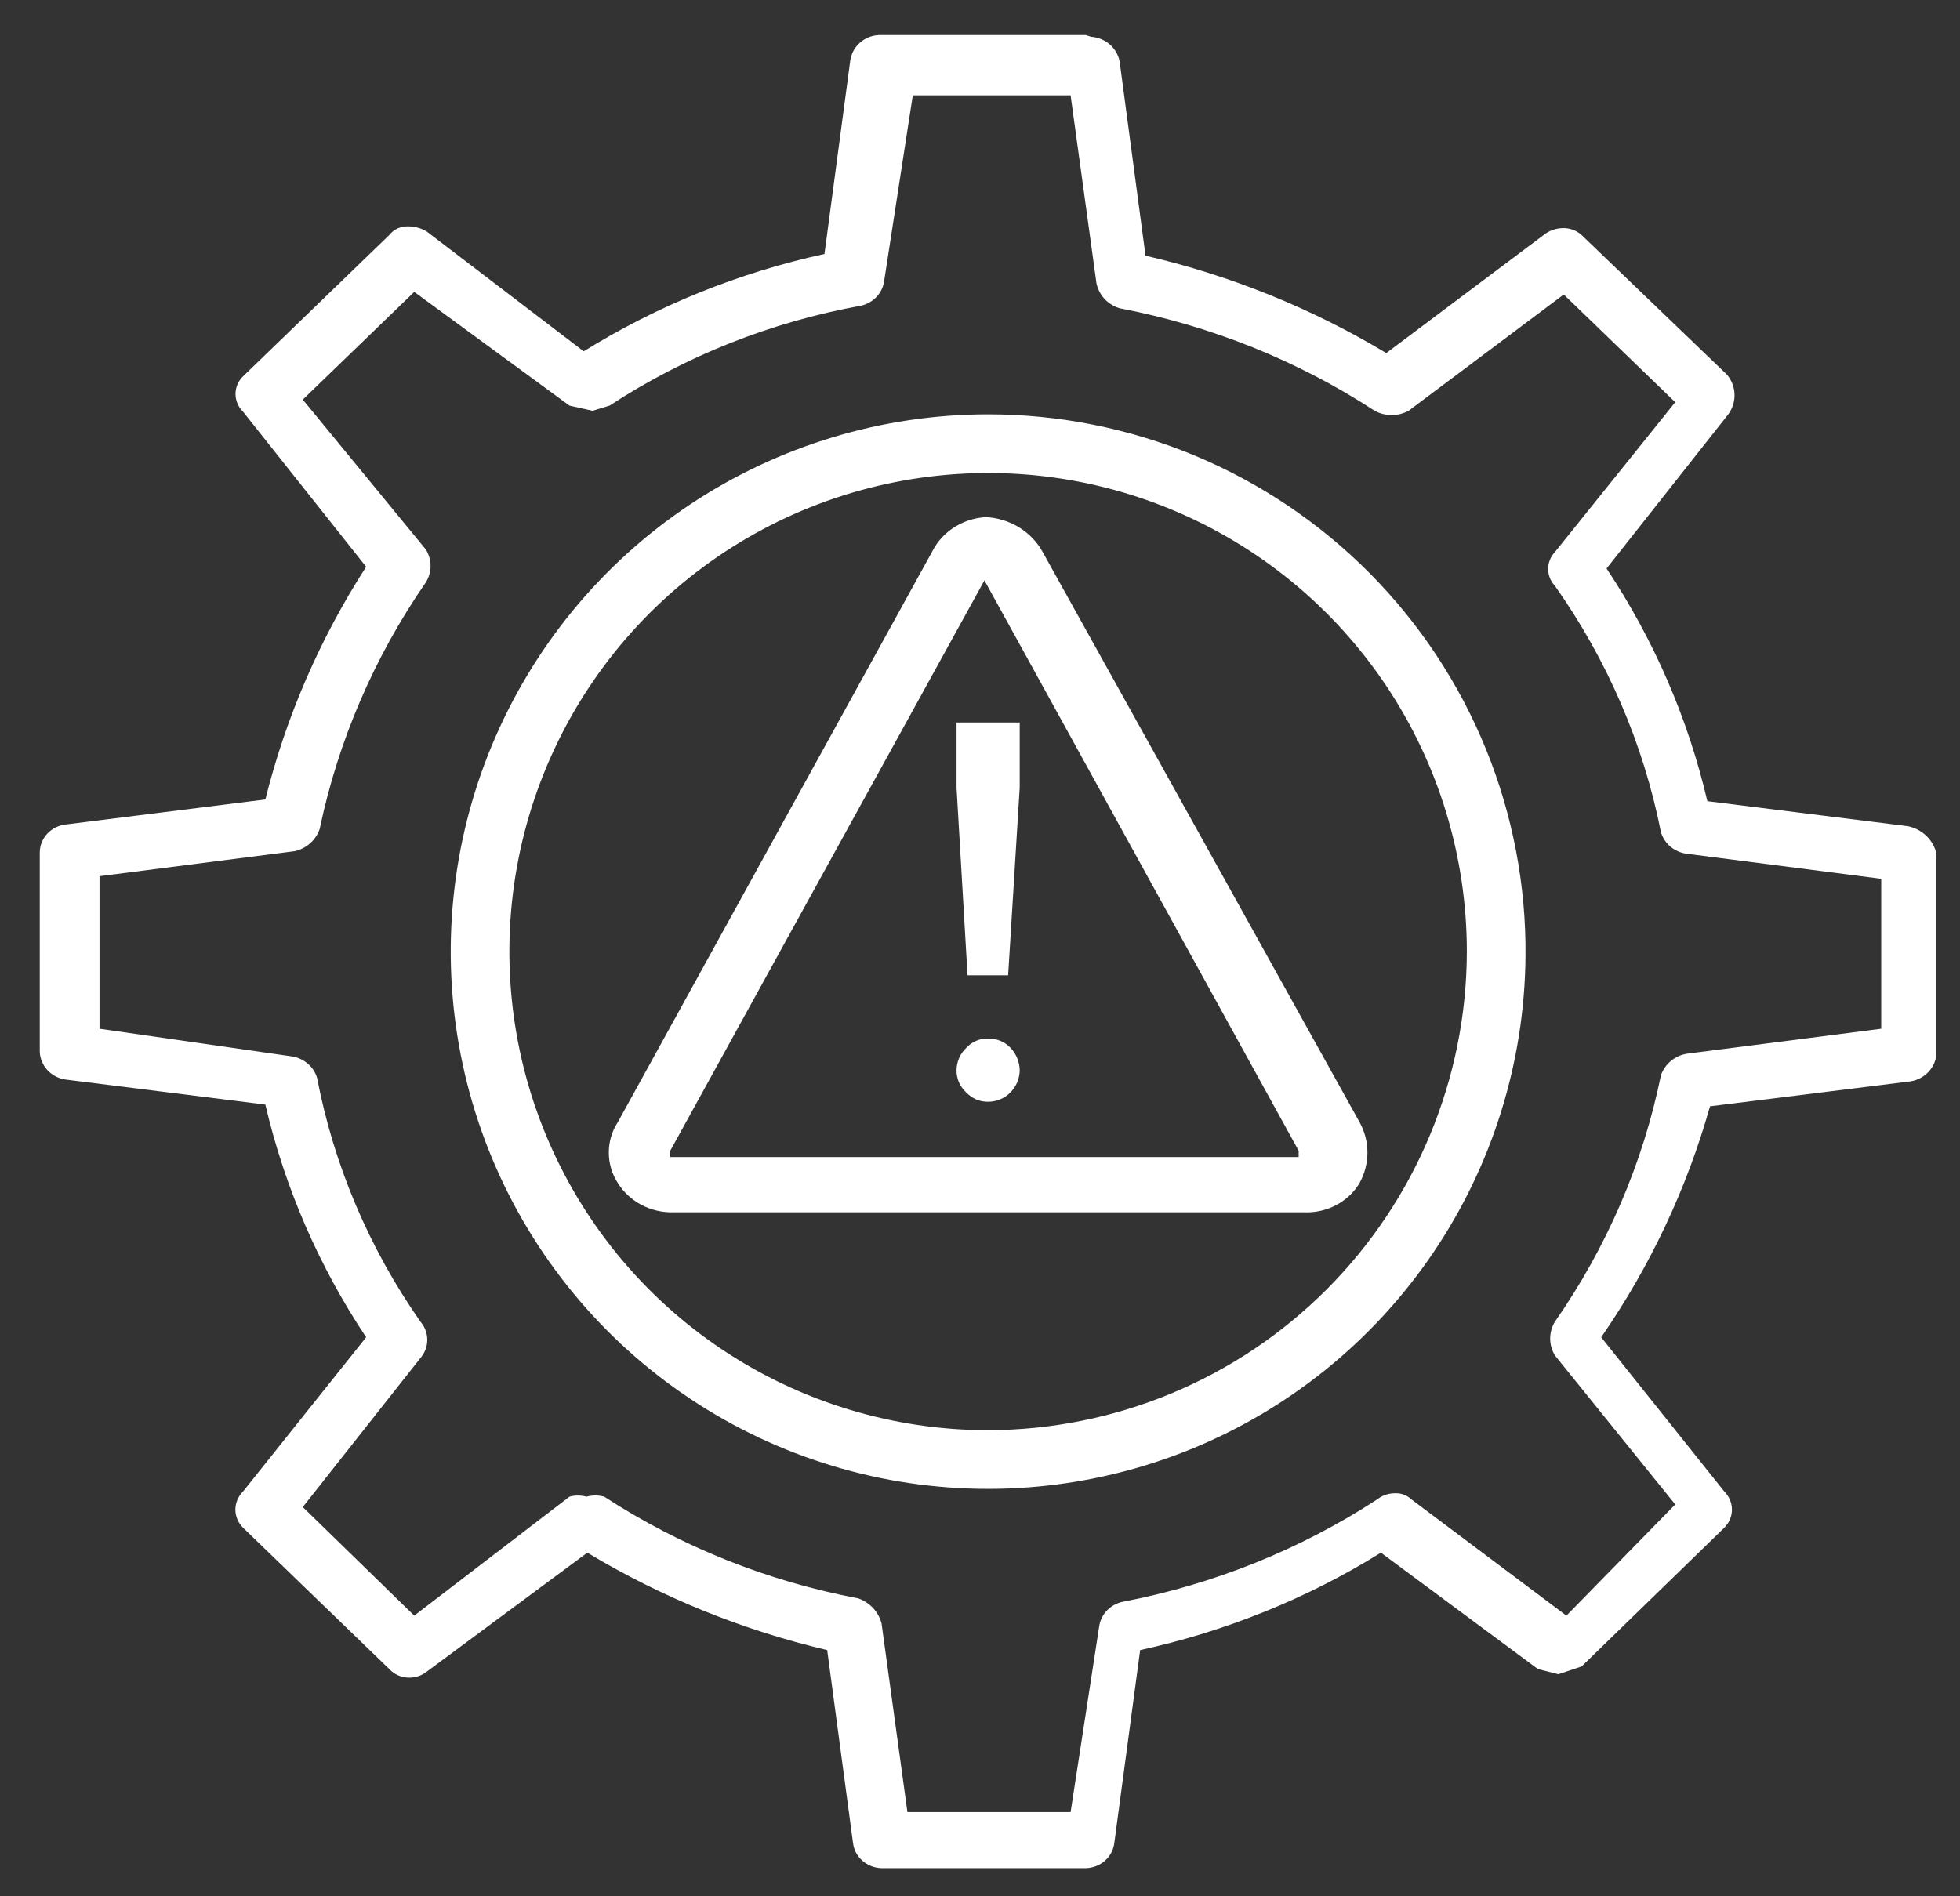 <svg width="31" height="30" viewBox="0 0 31 30" fill="none" xmlns="http://www.w3.org/2000/svg">
<rect x="0" y="0" width="31" height="30" fill="#333333" stroke="none"/>
<path d="M17.173 0.555H13.901C13.79 0.56 13.684 0.602 13.602 0.674C13.52 0.746 13.466 0.844 13.449 0.95L13.04 4.018C11.688 4.313 10.399 4.834 9.232 5.558L6.75 3.663C6.661 3.609 6.558 3.581 6.454 3.581C6.397 3.579 6.34 3.591 6.288 3.614C6.237 3.638 6.192 3.674 6.157 3.718L3.844 5.954C3.768 6.028 3.725 6.128 3.725 6.233C3.725 6.338 3.768 6.439 3.844 6.513L5.791 8.967C5.059 10.104 4.521 11.347 4.197 12.648L1.038 13.044C0.927 13.057 0.824 13.108 0.749 13.188C0.674 13.268 0.631 13.372 0.629 13.48V16.643C0.634 16.75 0.678 16.852 0.752 16.932C0.827 17.012 0.928 17.064 1.038 17.079L4.197 17.475C4.502 18.782 5.041 20.028 5.791 21.156L3.844 23.596C3.767 23.673 3.723 23.776 3.723 23.883C3.723 23.99 3.767 24.093 3.844 24.169L6.157 26.405C6.197 26.448 6.244 26.481 6.298 26.505C6.351 26.528 6.409 26.541 6.468 26.541C6.57 26.543 6.67 26.509 6.75 26.446L9.289 24.564C10.461 25.269 11.742 25.789 13.083 26.105L13.492 29.159C13.505 29.267 13.558 29.366 13.641 29.438C13.724 29.511 13.831 29.552 13.943 29.555H17.173C17.285 29.552 17.392 29.511 17.475 29.438C17.558 29.366 17.611 29.267 17.624 29.159L18.033 26.105C19.386 25.81 20.675 25.289 21.841 24.564L24.324 26.405L24.648 26.487L25.015 26.364L27.272 24.169C27.349 24.093 27.393 23.99 27.393 23.883C27.393 23.776 27.349 23.673 27.272 23.596L25.325 21.156C26.099 20.036 26.68 18.802 27.046 17.502L30.22 17.107C30.328 17.089 30.428 17.036 30.502 16.957C30.576 16.878 30.621 16.777 30.628 16.67V13.507C30.604 13.4 30.549 13.303 30.469 13.225C30.389 13.148 30.288 13.094 30.177 13.071L27.004 12.675C26.699 11.368 26.159 10.122 25.41 8.994L27.314 6.581C27.392 6.489 27.434 6.373 27.434 6.254C27.434 6.135 27.392 6.019 27.314 5.927L25.043 3.745C25.004 3.703 24.956 3.669 24.903 3.645C24.849 3.622 24.792 3.609 24.733 3.609C24.633 3.608 24.534 3.637 24.451 3.691L21.926 5.586C20.75 4.878 19.465 4.358 18.118 4.045L17.709 0.977C17.69 0.872 17.636 0.776 17.554 0.704C17.472 0.633 17.368 0.59 17.258 0.582M9.373 6.499L9.641 6.417C10.841 5.632 12.195 5.094 13.619 4.836C13.714 4.814 13.801 4.765 13.866 4.694C13.932 4.623 13.973 4.535 13.985 4.44L14.437 1.509H16.933L17.342 4.481C17.361 4.573 17.405 4.658 17.469 4.728C17.534 4.798 17.617 4.849 17.709 4.877C19.152 5.153 20.523 5.704 21.743 6.499C21.825 6.543 21.917 6.567 22.011 6.567C22.105 6.567 22.197 6.543 22.279 6.499L24.733 4.659L26.496 6.363L24.592 8.735C24.523 8.808 24.486 8.903 24.486 9.001C24.486 9.099 24.523 9.194 24.592 9.267C25.422 10.442 25.994 11.769 26.27 13.166C26.297 13.255 26.35 13.335 26.422 13.396C26.495 13.456 26.584 13.495 26.679 13.507L29.754 13.903V16.275L26.679 16.67C26.585 16.686 26.498 16.726 26.426 16.786C26.354 16.846 26.3 16.924 26.27 17.011C25.985 18.406 25.414 19.732 24.592 20.911C24.544 20.991 24.518 21.083 24.518 21.176C24.518 21.27 24.544 21.361 24.592 21.442L26.496 23.801L24.775 25.56L22.321 23.719C22.288 23.687 22.248 23.662 22.204 23.646C22.161 23.629 22.114 23.622 22.067 23.624C21.965 23.623 21.865 23.656 21.785 23.719C20.566 24.514 19.194 25.066 17.751 25.342C17.656 25.363 17.569 25.413 17.503 25.484C17.438 25.554 17.396 25.643 17.384 25.737L16.933 28.668H14.352L13.943 25.683C13.919 25.593 13.874 25.51 13.81 25.441C13.746 25.372 13.666 25.32 13.576 25.287C12.139 25.016 10.772 24.469 9.557 23.678C9.464 23.653 9.367 23.653 9.275 23.678C9.187 23.654 9.094 23.654 9.007 23.678L6.552 25.56L4.789 23.842L6.651 21.483C6.72 21.403 6.758 21.301 6.758 21.197C6.758 21.092 6.72 20.991 6.651 20.911C5.837 19.747 5.28 18.433 5.015 17.052C4.988 16.963 4.936 16.883 4.863 16.823C4.79 16.762 4.701 16.724 4.606 16.711L1.574 16.275V13.862L4.662 13.466C4.754 13.445 4.839 13.401 4.908 13.339C4.977 13.277 5.028 13.199 5.057 13.112C5.349 11.719 5.919 10.394 6.736 9.212C6.784 9.134 6.81 9.045 6.81 8.953C6.81 8.862 6.784 8.773 6.736 8.694L4.789 6.322L6.552 4.618L9.007 6.417L9.373 6.499Z" fill="white"/>
<path d="M15.628 6.555C13.95 6.555 12.31 7.052 10.913 7.982C9.517 8.913 8.428 10.237 7.782 11.786C7.137 13.335 6.965 15.04 7.287 16.687C7.609 18.334 8.411 19.848 9.593 21.04C10.775 22.232 12.283 23.047 13.927 23.383C15.571 23.718 17.277 23.56 18.832 22.928C20.386 22.296 21.719 21.217 22.661 19.829C23.604 18.44 24.114 16.804 24.128 15.126C24.138 14.004 23.925 12.891 23.502 11.851C23.079 10.812 22.454 9.866 21.664 9.069C20.874 8.273 19.934 7.64 18.898 7.208C17.862 6.777 16.75 6.555 15.628 6.555ZM15.628 22.626C14.131 22.626 12.667 22.182 11.422 21.35C10.177 20.518 9.206 19.336 8.633 17.952C8.06 16.569 7.91 15.046 8.202 13.578C8.494 12.109 9.216 10.76 10.274 9.701C11.333 8.642 12.682 7.921 14.151 7.629C15.62 7.337 17.142 7.486 18.526 8.06C19.909 8.633 21.092 9.603 21.924 10.848C22.756 12.093 23.2 13.557 23.2 15.055C23.196 17.062 22.397 18.985 20.978 20.404C19.559 21.823 17.635 22.622 15.628 22.626Z" fill="white"/>
<path d="M15.66 8.18C15.469 8.178 15.282 8.228 15.12 8.325C14.957 8.421 14.827 8.56 14.745 8.724L9.775 17.747C9.679 17.893 9.629 18.061 9.629 18.234C9.629 18.406 9.679 18.575 9.775 18.721C9.865 18.863 9.993 18.981 10.146 19.062C10.299 19.142 10.472 19.183 10.646 19.179H20.63C20.805 19.186 20.979 19.146 21.132 19.066C21.285 18.985 21.413 18.866 21.5 18.721C21.584 18.571 21.628 18.404 21.628 18.234C21.628 18.064 21.584 17.896 21.5 17.747L16.486 8.724C16.397 8.565 16.265 8.431 16.105 8.335C15.944 8.24 15.76 8.186 15.57 8.18M10.601 18.305V18.205L15.57 9.182L20.54 18.205V18.305H10.601Z" fill="white"/>
<path d="M15.629 16.43C15.564 16.428 15.5 16.44 15.44 16.466C15.381 16.491 15.327 16.529 15.283 16.577C15.235 16.622 15.196 16.678 15.169 16.739C15.143 16.801 15.129 16.867 15.129 16.934C15.128 17 15.142 17.065 15.168 17.125C15.195 17.186 15.234 17.239 15.283 17.283C15.327 17.331 15.381 17.368 15.44 17.394C15.5 17.419 15.564 17.431 15.629 17.43C15.76 17.43 15.885 17.378 15.979 17.285C16.072 17.192 16.126 17.066 16.128 16.934C16.126 16.801 16.074 16.673 15.983 16.577C15.937 16.529 15.882 16.491 15.821 16.466C15.76 16.441 15.694 16.428 15.629 16.43Z" fill="white"/>
<path d="M16.128 11.43H15.129V12.46L15.303 15.43H15.945L16.128 12.46V11.43Z" fill="white"/>
</svg>
